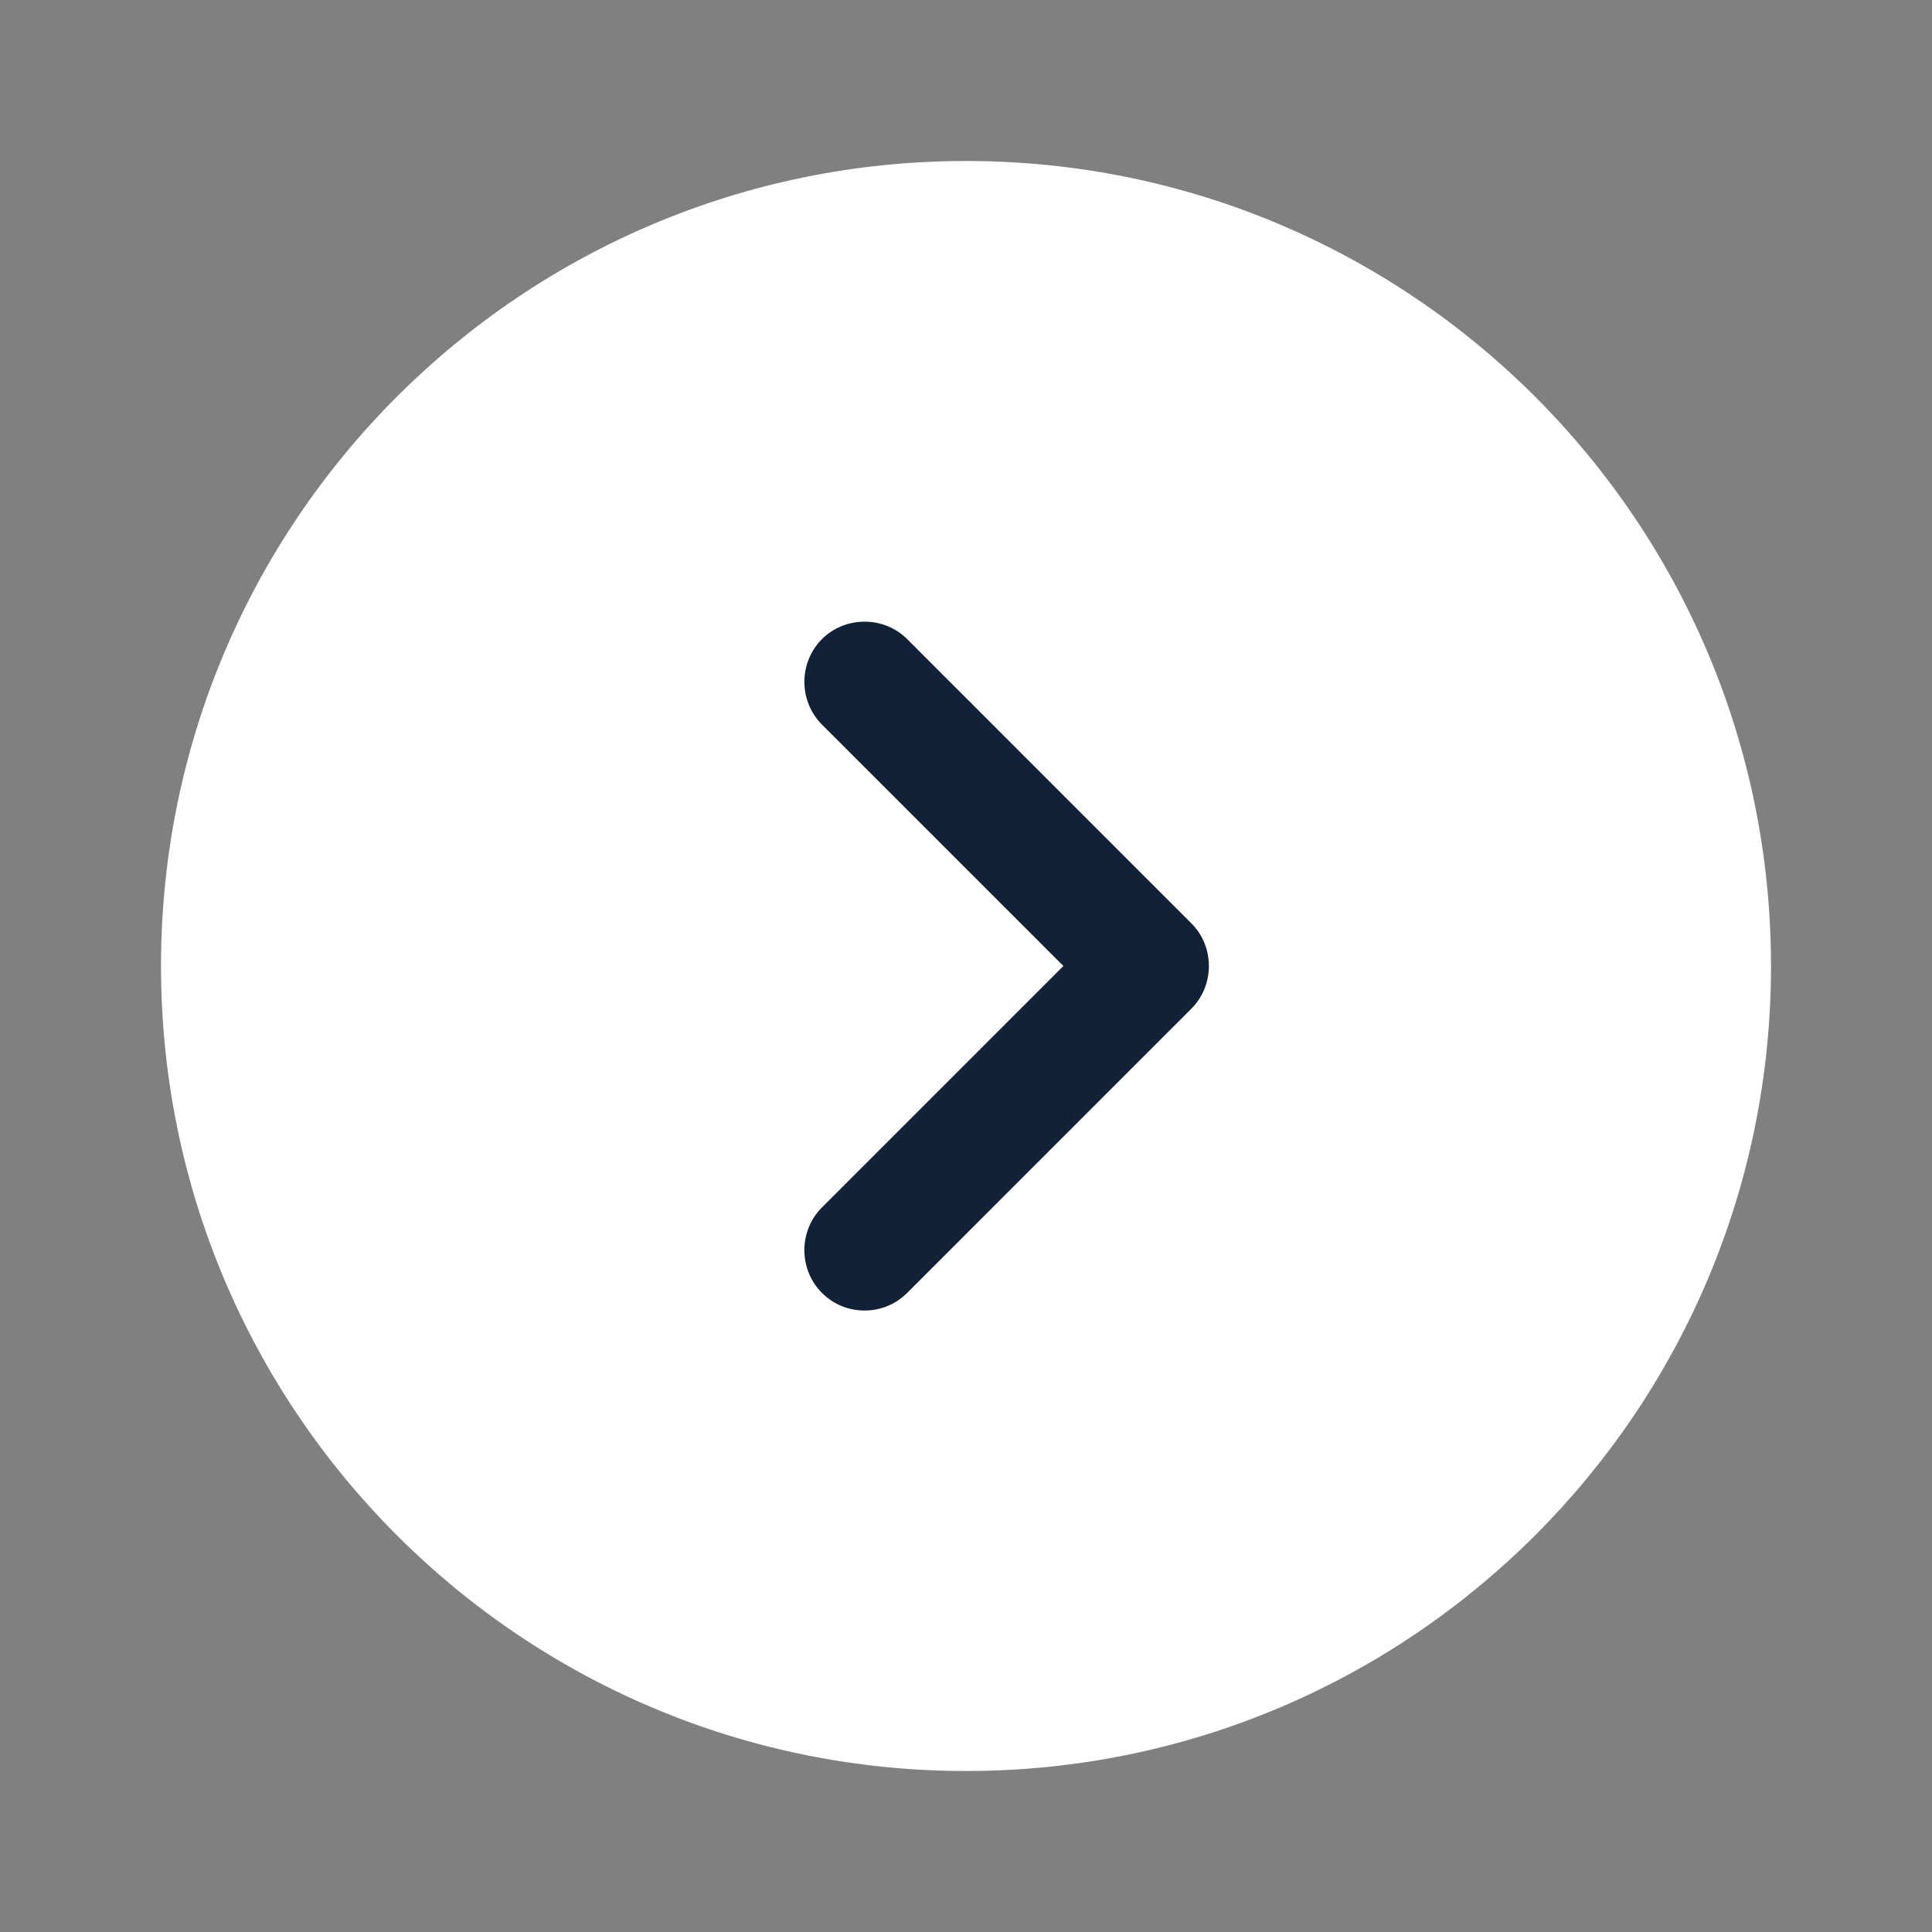 <svg width="100" height="100" viewBox="0 0 100 100" fill="none" xmlns="http://www.w3.org/2000/svg">
<rect x="0" y="0" width="100" height="100" fill="#808080" stroke="none"/>
<path d="M50.001 91.667C73.013 91.667 91.667 73.012 91.667 50C91.667 26.988 73.013 8.333 50.001 8.333C26.989 8.333 8.334 26.988 8.334 50C8.334 73.012 26.989 91.667 50.001 91.667Z" fill="white"/>
<path d="M44.749 67.833C43.958 67.833 43.166 67.542 42.541 66.917C41.333 65.708 41.333 63.708 42.541 62.5L55.041 50L42.541 37.5C41.333 36.292 41.333 34.292 42.541 33.083C43.749 31.875 45.749 31.875 46.958 33.083L61.666 47.792C62.874 49 62.874 51 61.666 52.208L46.958 66.917C46.333 67.542 45.541 67.833 44.749 67.833Z" fill="#112236"/>
</svg>
